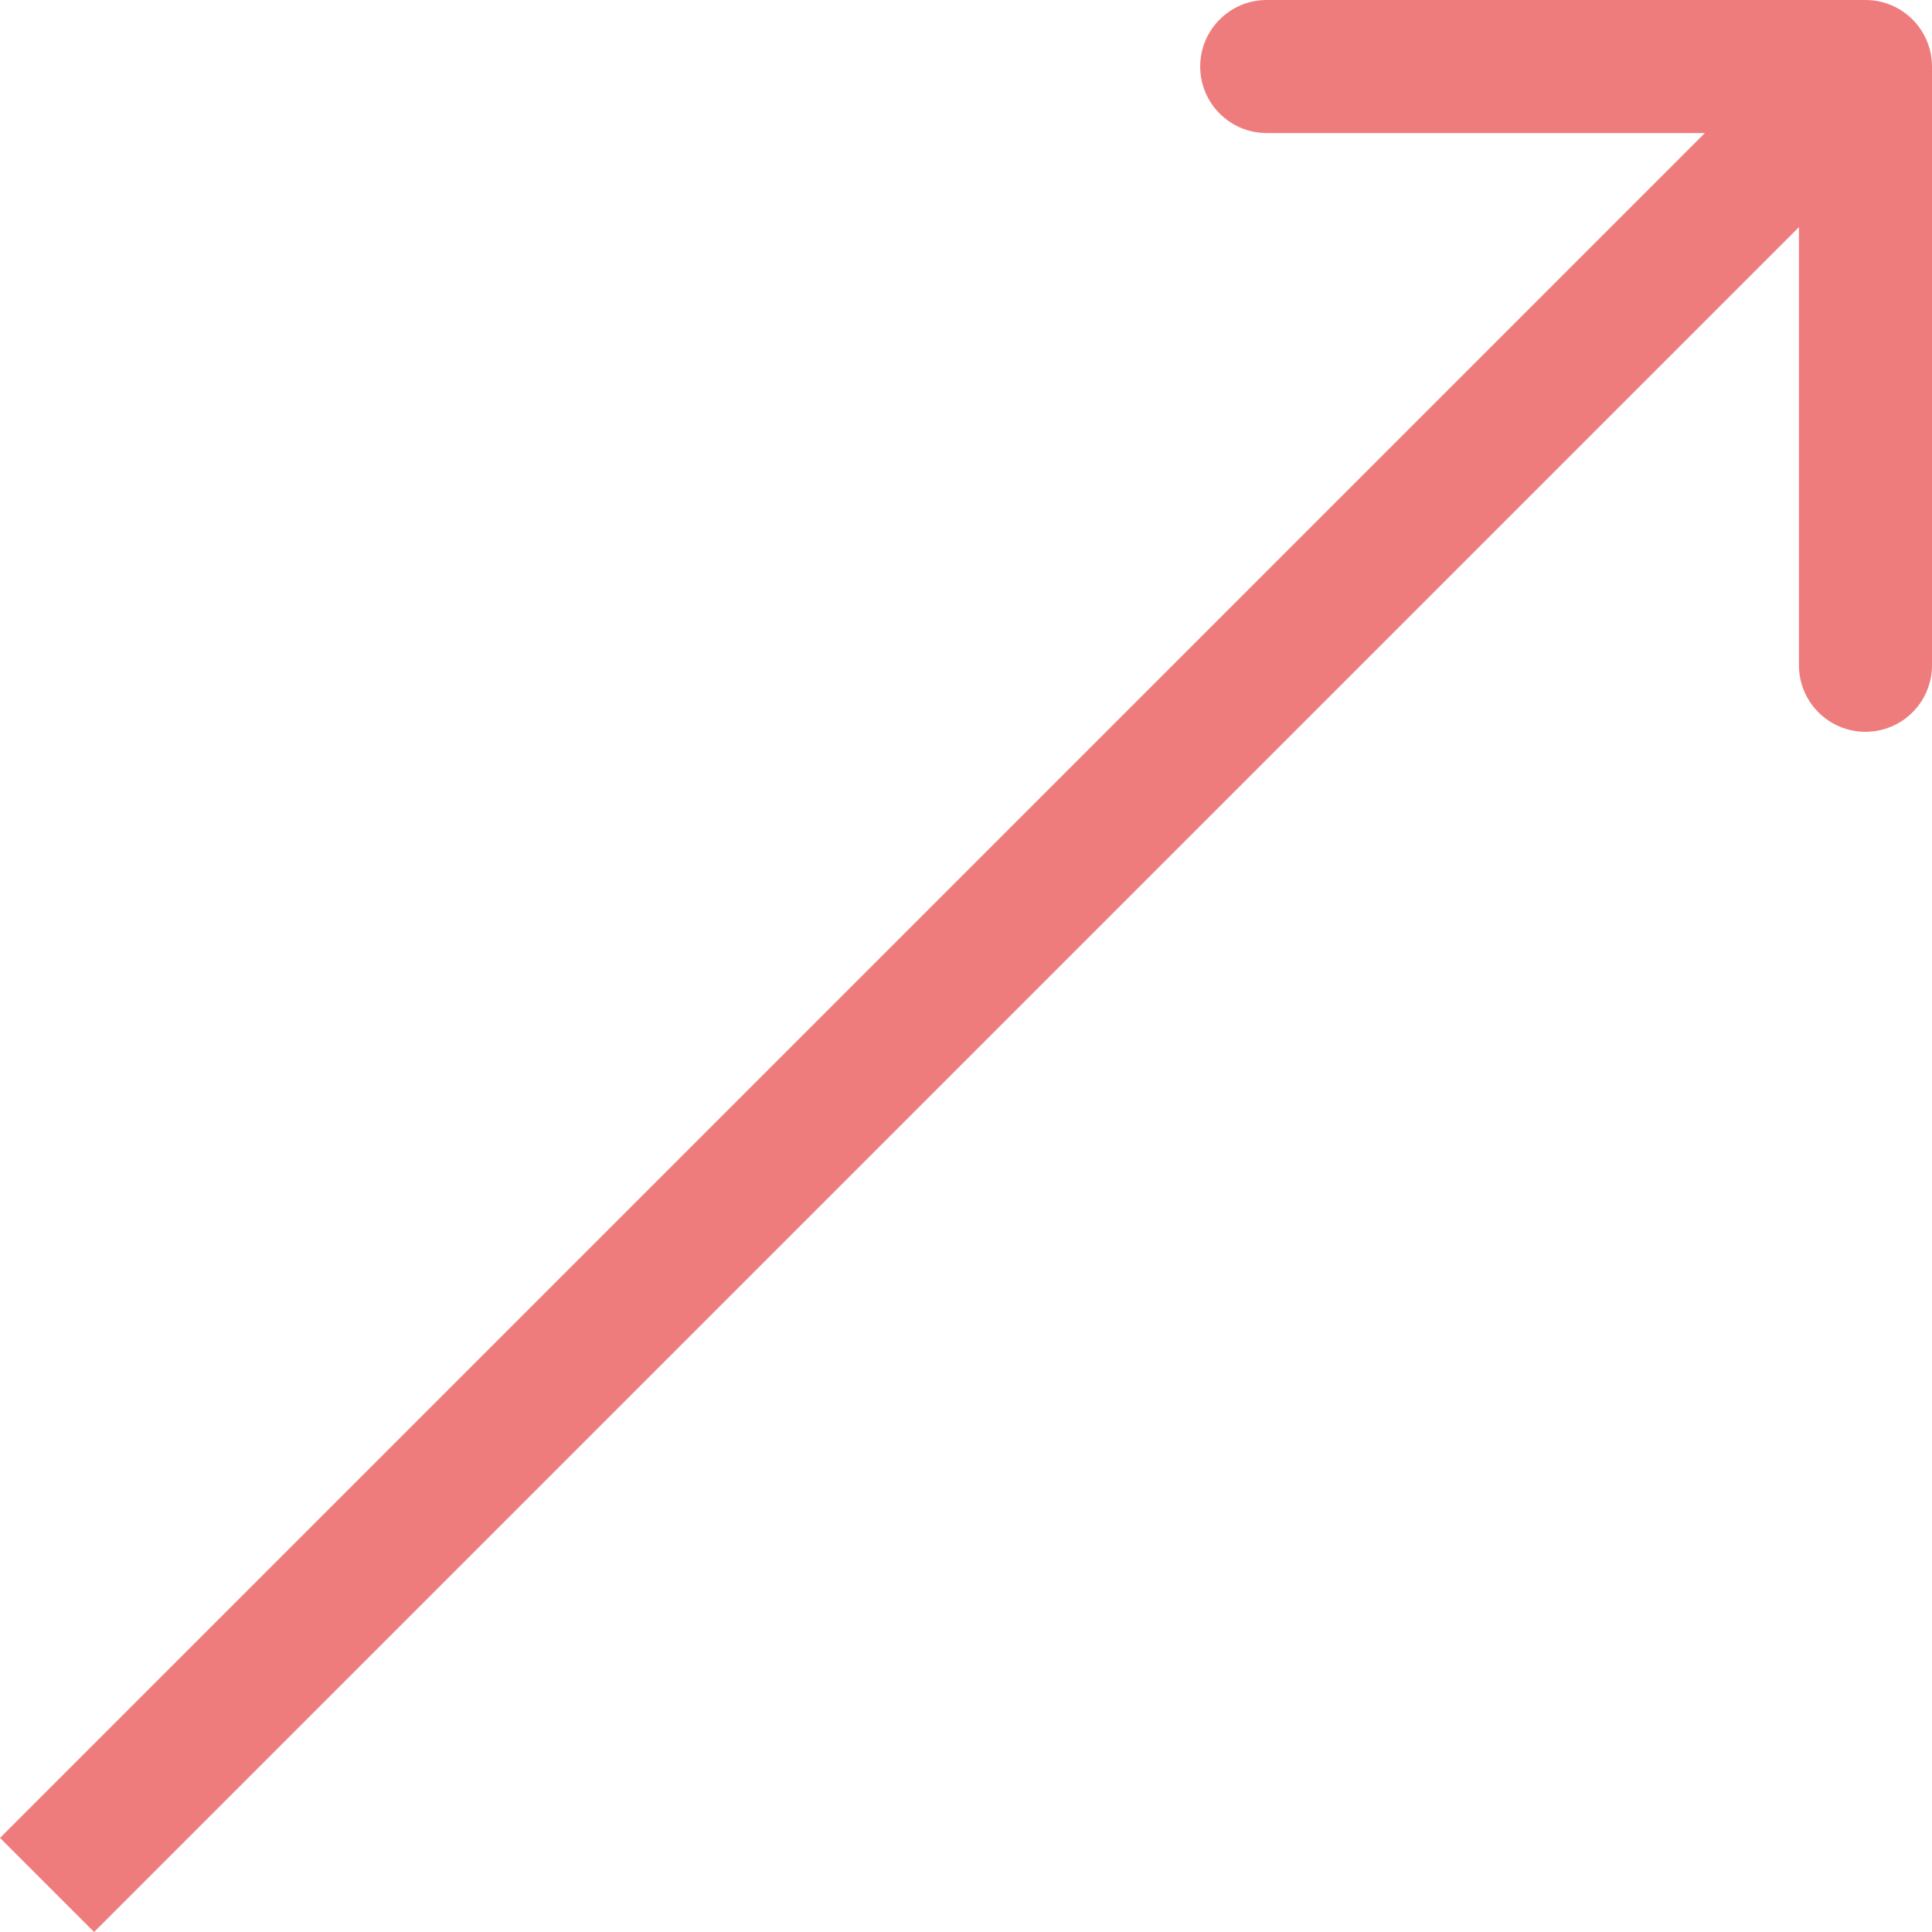 <?xml version="1.0" encoding="UTF-8"?> <svg xmlns="http://www.w3.org/2000/svg" width="175" height="175" viewBox="0 0 175 175" fill="none"> <path d="M175 6.026C175 2.698 172.302 1.05851e-05 168.974 6.3521e-06L114.739 1.38022e-05C111.411 8.38395e-06 108.713 2.698 108.713 6.026C108.713 9.354 111.411 12.052 114.739 12.052L162.948 12.052L162.948 60.261C162.948 63.589 165.646 66.287 168.974 66.287C172.302 66.287 175 63.589 175 60.261L175 6.026ZM8.522 175L173.235 10.287L164.713 1.765L3.53196e-05 166.478L8.522 175Z" fill="#EF7C7C"></path> </svg> 